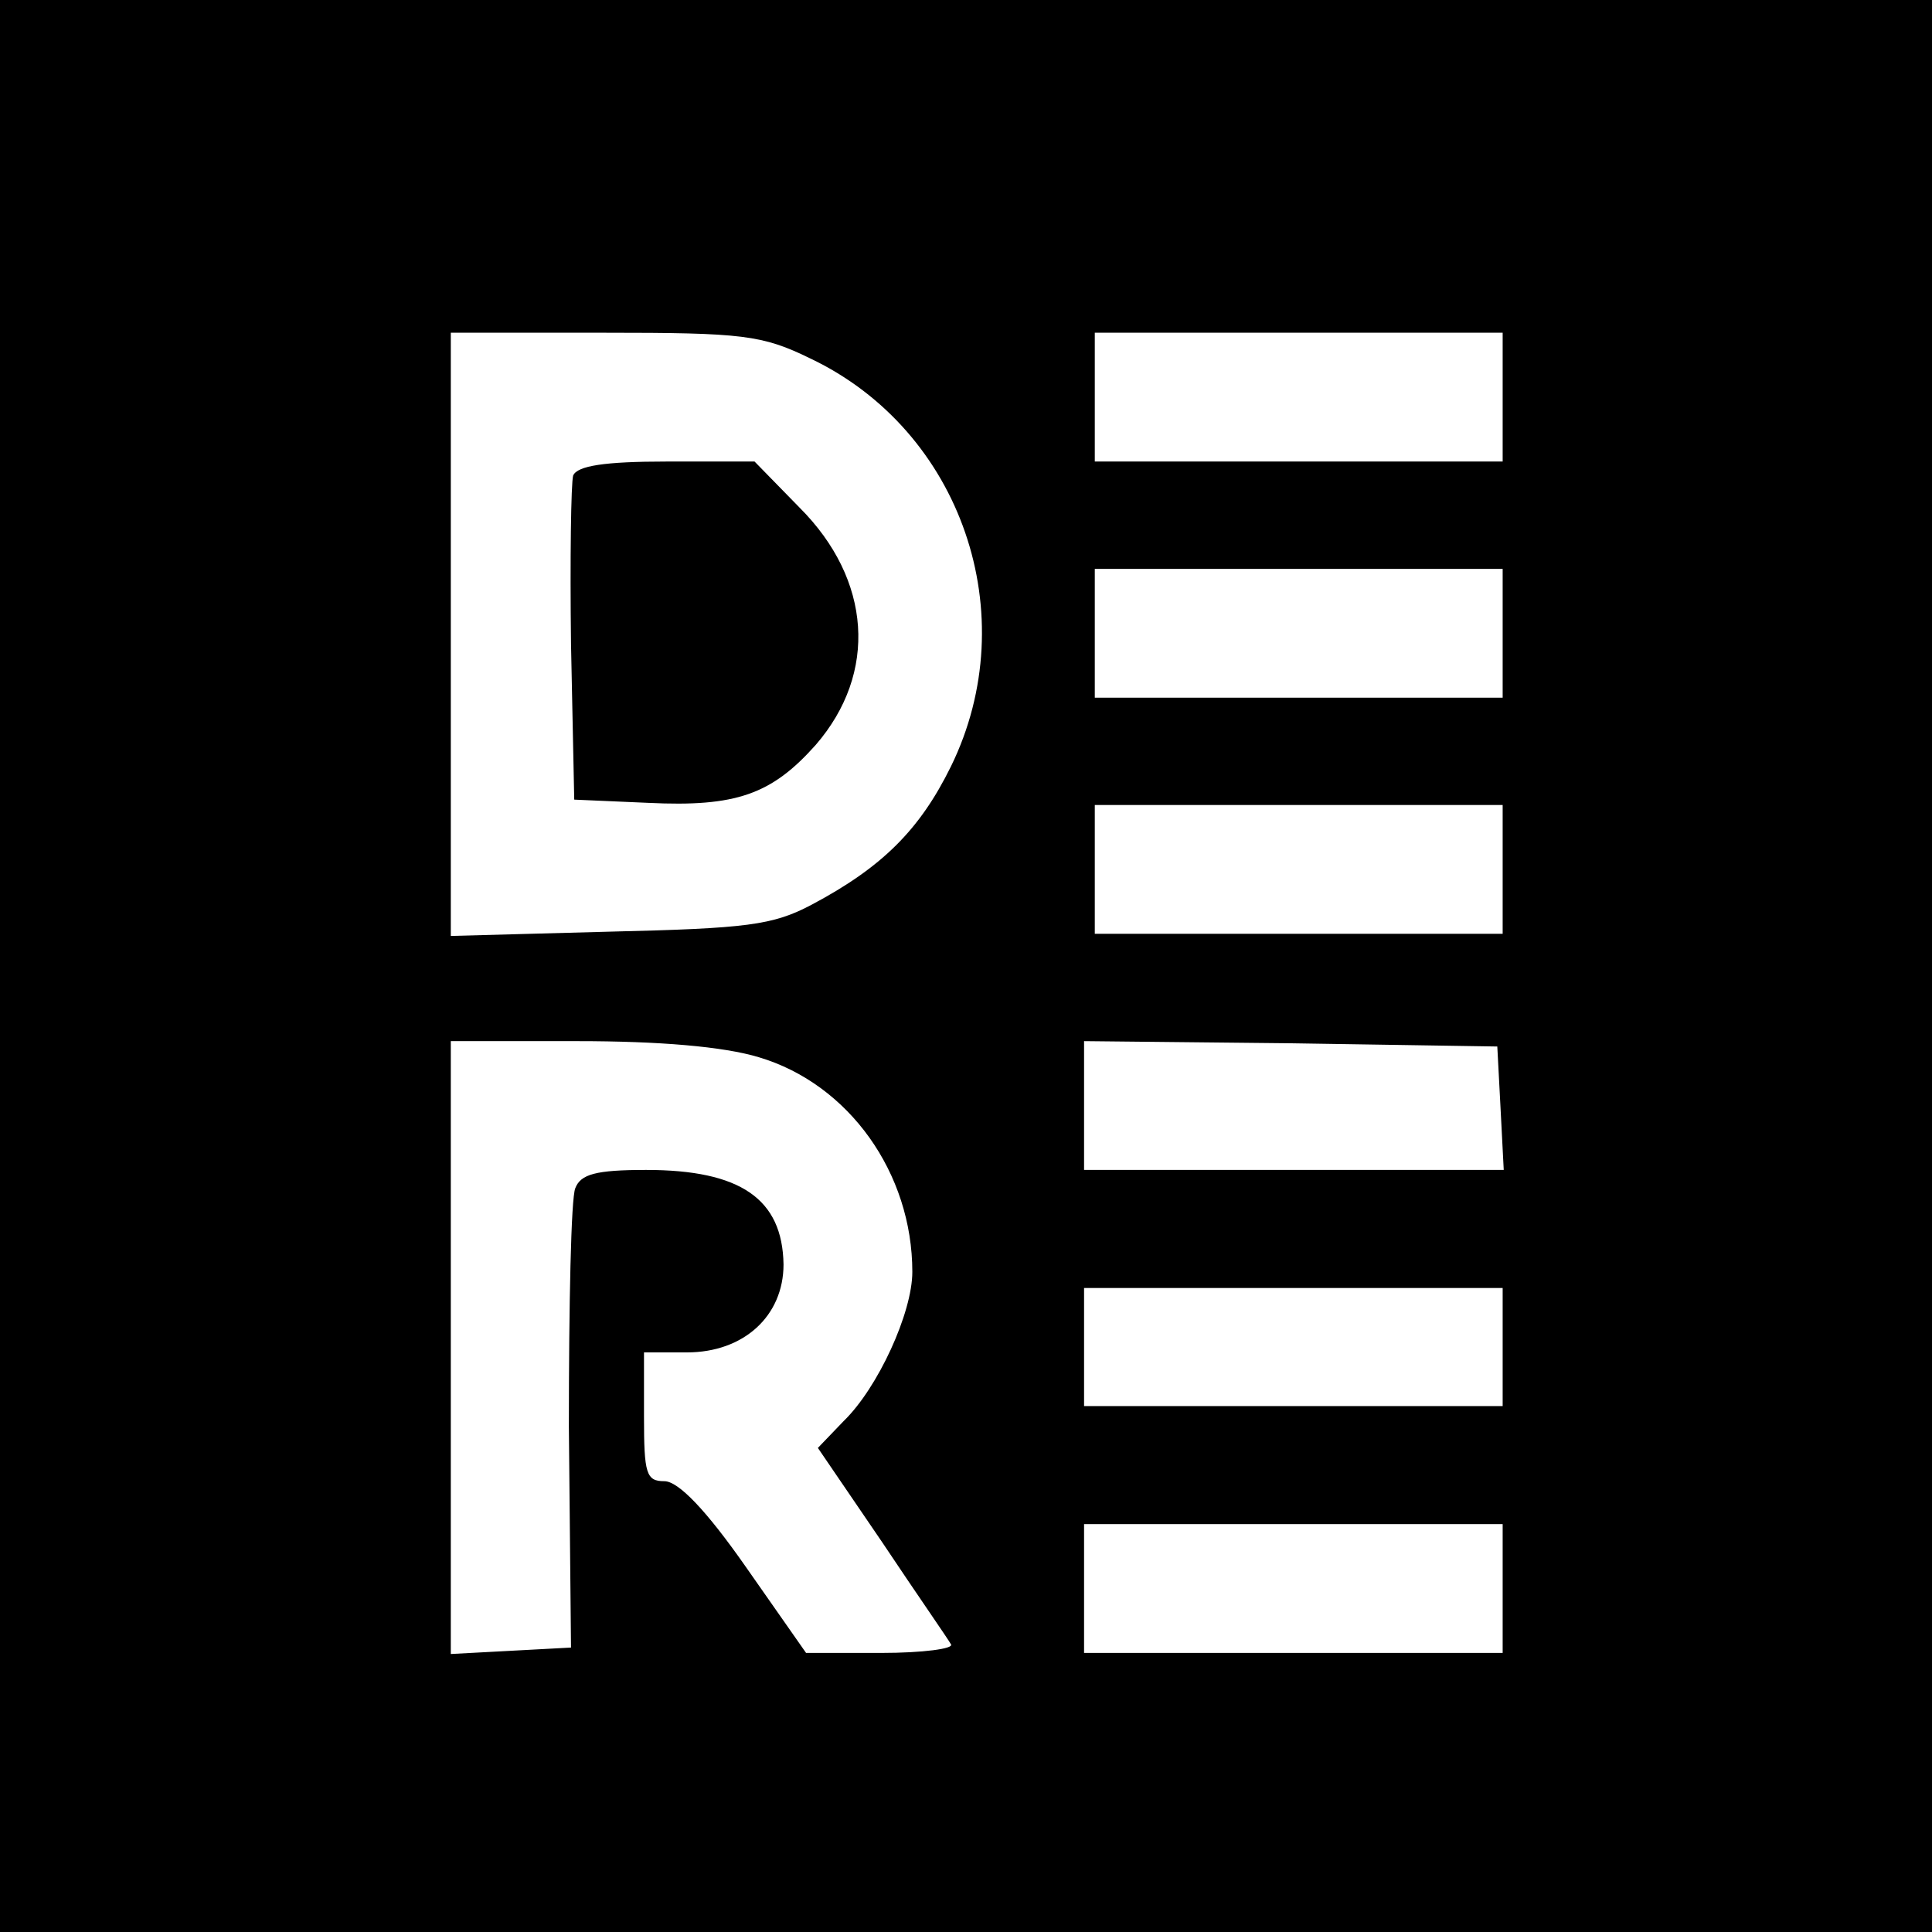 <?xml version="1.0" standalone="no"?>
<!DOCTYPE svg PUBLIC "-//W3C//DTD SVG 20010904//EN"
 "http://www.w3.org/TR/2001/REC-SVG-20010904/DTD/svg10.dtd">
<svg version="1.0" xmlns="http://www.w3.org/2000/svg"
 width="180pt" height="180pt" viewBox="0 0 180 180"
 preserveAspectRatio="xMidYMid meet">
<g transform="translate(0,180) scale(0.1,-0.1)"
fill="#000000" stroke="none">
<path d="M0 900 l0 -900 900 0 900 0 0 900 0 900 -900 0 -900 0 0 -900z m755
566 c141 -67 200 -239 131 -380 -29 -59 -64 -94 -130 -129 -36 -19 -60 -22
-188 -25 l-148 -4 0 281 0 281 143 0 c129 0 147 -2 192 -24z m645 -36 l0 -60
-190 0 -190 0 0 60 0 60 190 0 190 0 0 -60z m0 -220 l0 -60 -190 0 -190 0 0
60 0 60 190 0 190 0 0 -60z m0 -220 l0 -60 -190 0 -190 0 0 60 0 60 190 0 190
0 0 -60z m-693 -175 c84 -25 143 -108 143 -200 0 -38 -32 -108 -64 -139 l-24
-25 60 -88 c32 -48 62 -91 64 -95 3 -4 -26 -8 -65 -8 l-70 0 -56 80 c-37 53
-63 80 -76 80 -17 0 -19 7 -19 60 l0 60 40 0 c53 0 90 34 90 82 -1 61 -40 88
-128 88 -47 0 -61 -4 -66 -17 -4 -9 -6 -109 -6 -222 l2 -206 -56 -3 -56 -3 0
286 0 285 118 0 c76 0 136 -5 169 -15z m691 -47 l3 -58 -196 0 -195 0 0 60 0
60 193 -2 192 -3 3 -57z m2 -223 l0 -55 -195 0 -195 0 0 55 0 55 195 0 195 0
0 -55z m0 -225 l0 -60 -195 0 -195 0 0 60 0 60 195 0 195 0 0 -60z"/>
<path d="M534 1357 c-2 -7 -3 -78 -2 -157 l3 -145 69 -3 c82 -4 115 8 156 54
58 67 52 154 -15 221 l-42 43 -82 0 c-58 0 -83 -4 -87 -13z"/>
</g>
</svg>
